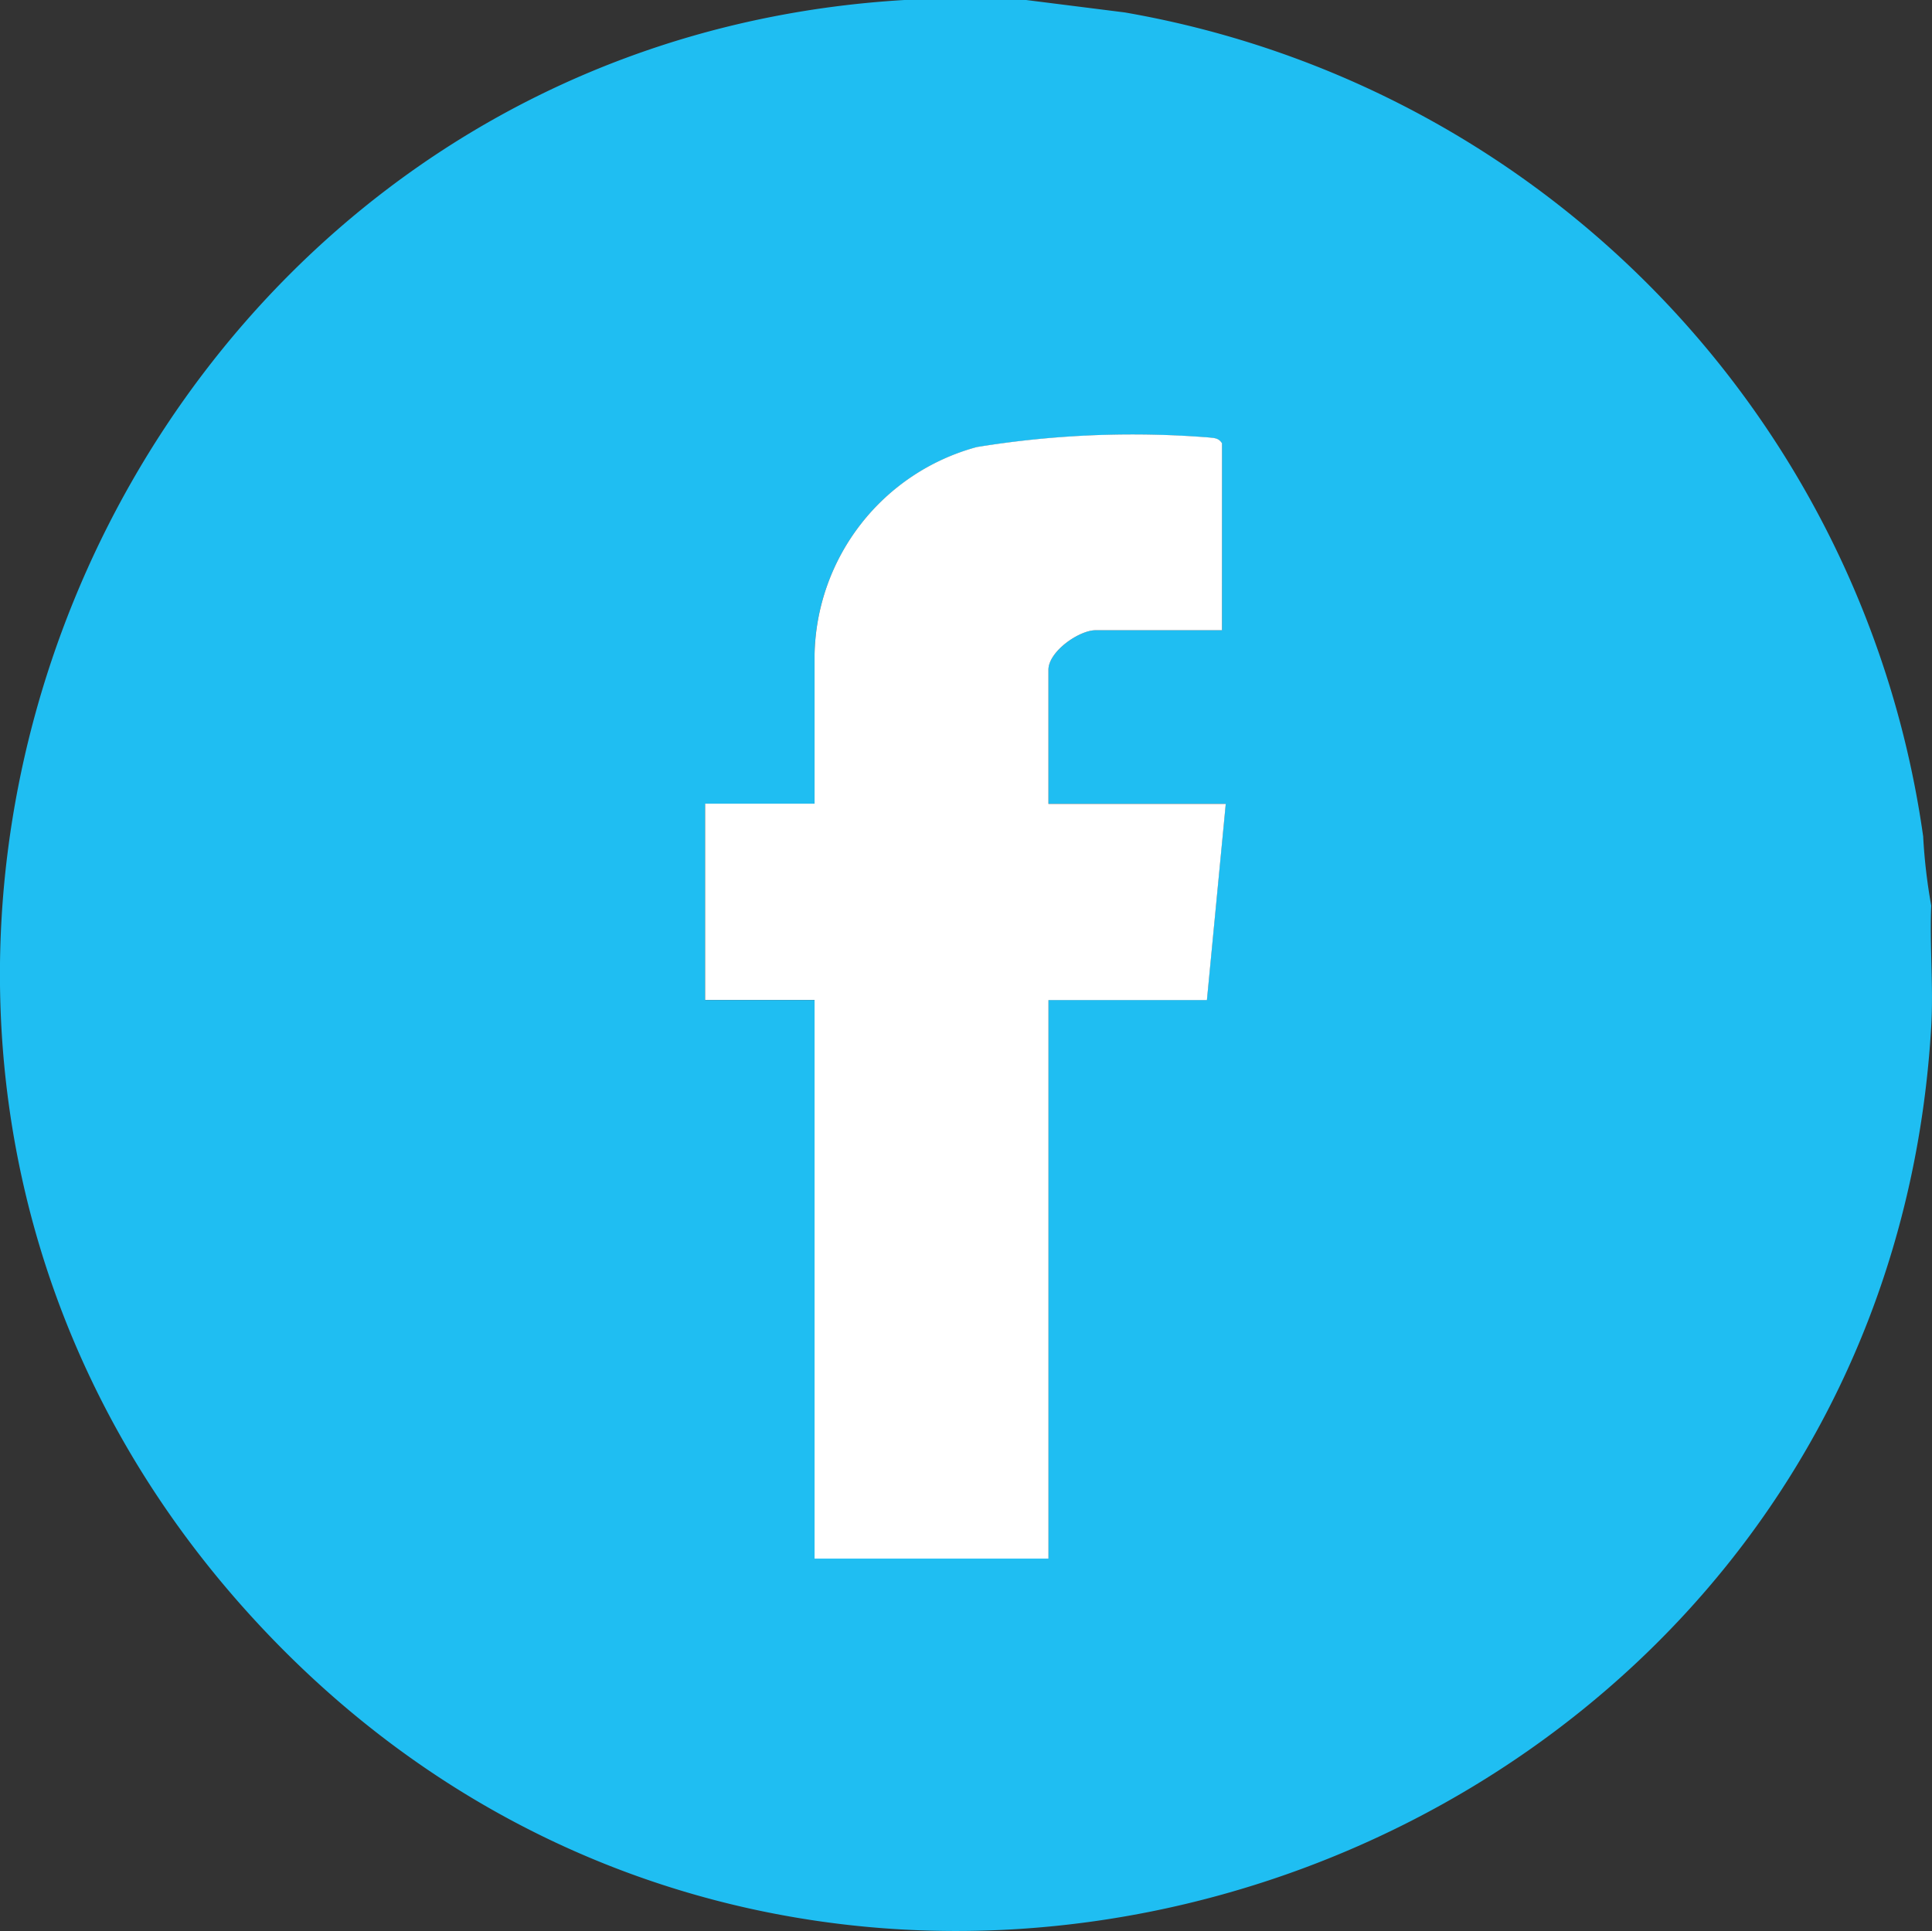 <svg id="Grupo_212" data-name="Grupo 212" xmlns="http://www.w3.org/2000/svg" xmlns:xlink="http://www.w3.org/1999/xlink" width="45.518" height="45.5" viewBox="0 0 45.518 45.5">
  <rect x="0" y="0" width="45.518" height="45.5" fill="#333333" stroke="none"/>
  <defs>
    <clipPath id="clip-path">
      <rect id="Retângulo_201" data-name="Retângulo 201" width="45.518" height="45.5" fill="none"/>
    </clipPath>
  </defs>
  <g id="Grupo_205" data-name="Grupo 205" clip-path="url(#clip-path)">
    <path id="Caminho_629" data-name="Caminho 629" d="M24.168,0,26.5.294A22.958,22.958,0,0,1,45.31,19.709a13.126,13.126,0,0,0,.19,1.632c-.04.941.055,1.907,0,2.845C44.336,44.1,19.357,52.946,5.856,38.016-6.9,23.913,2.5,1.1,21.324,0ZM28.79,14.85v-4.4c-.078-.127-.177-.123-.307-.138a22.807,22.807,0,0,0-5.472.226,5.171,5.171,0,0,0-3.821,4.891v3.512H16.613v4.624h2.578v13.16H24.7V23.564h3.733l.444-4.624H24.7V15.784c0-.43.723-.934,1.111-.934Z" transform="translate(0 -0.001)" fill="#1fbef2"/>
    <path id="Caminho_630" data-name="Caminho 630" d="M198.75,119.589h-2.978c-.388,0-1.111.5-1.111.934v3.157h4.178l-.444,4.624h-3.733v13.16h-5.511V128.3h-2.578v-4.624h2.578v-3.512a5.172,5.172,0,0,1,3.821-4.891,22.807,22.807,0,0,1,5.472-.226c.129.015.229.011.307.138Z" transform="translate(-169.96 -104.739)" fill="#fff"/>
  </g>
</svg>
